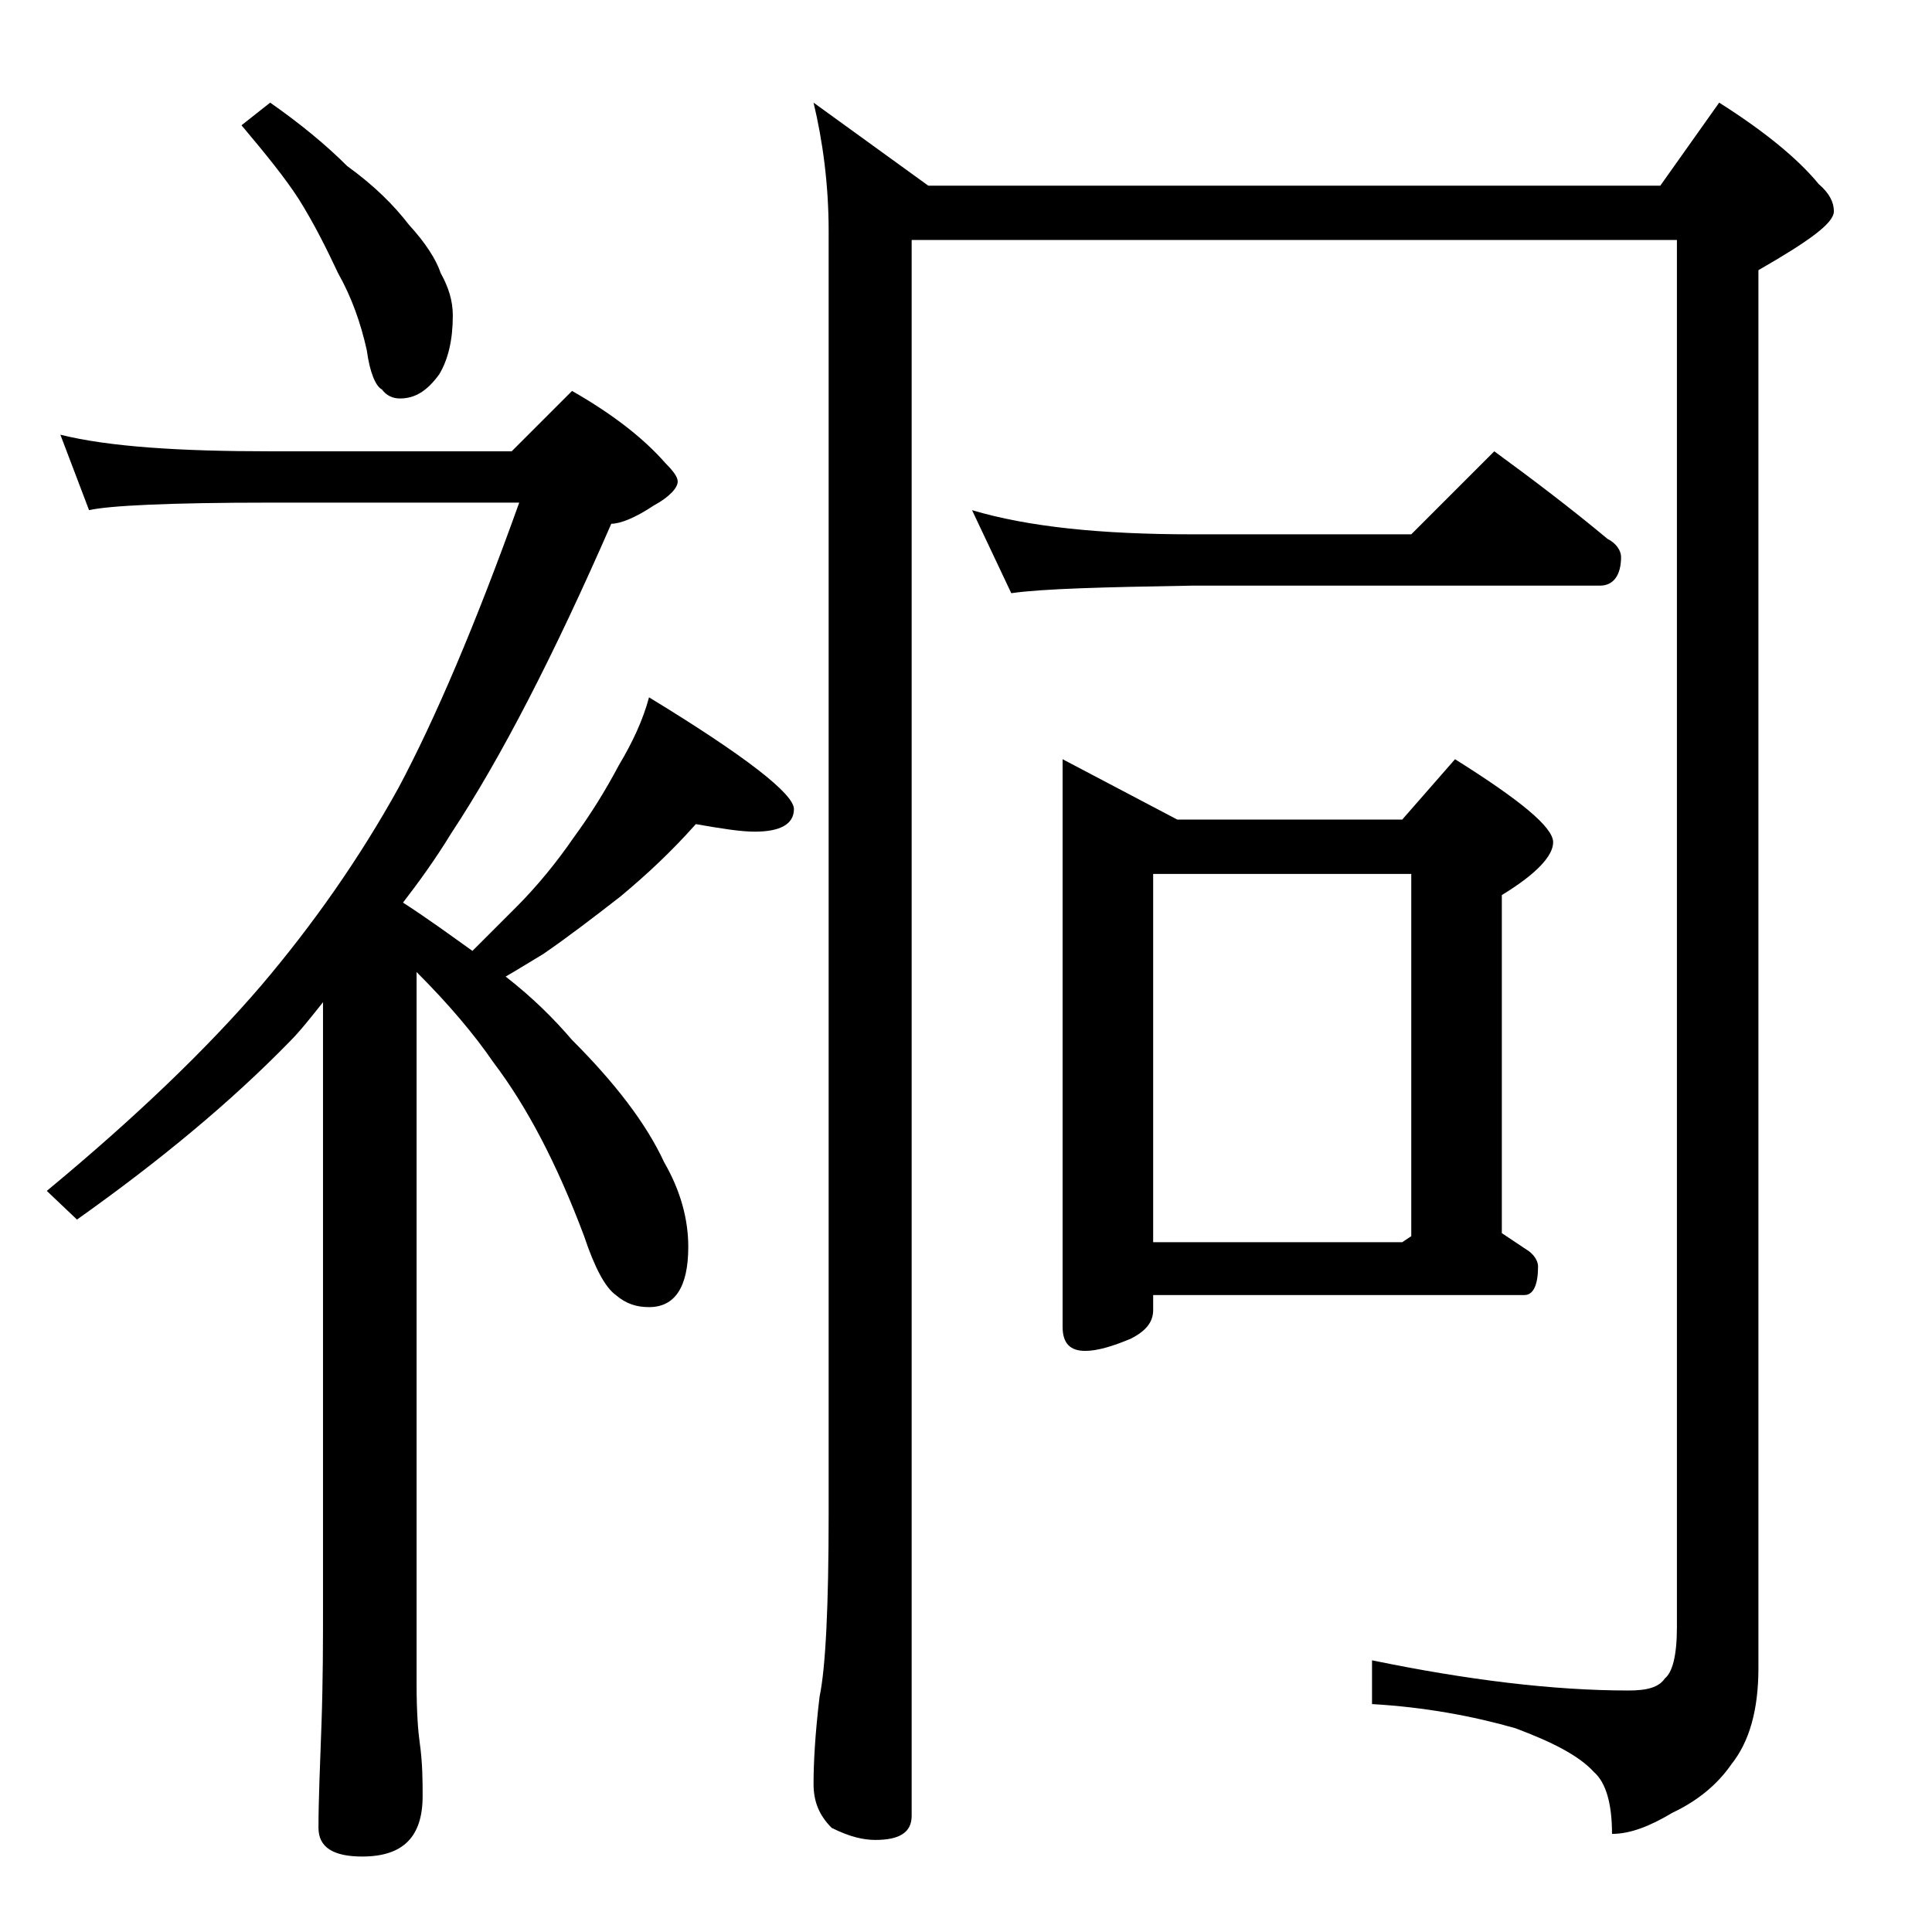 <?xml version="1.0" encoding="utf-8"?>
<!-- Generator: Adobe Illustrator 18.0.0, SVG Export Plug-In . SVG Version: 6.00 Build 0)  -->
<!DOCTYPE svg PUBLIC "-//W3C//DTD SVG 1.1//EN" "http://www.w3.org/Graphics/SVG/1.1/DTD/svg11.dtd">
<svg version="1.1" id="Layer_1" xmlns="http://www.w3.org/2000/svg" xmlns:xlink="http://www.w3.org/1999/xlink" x="0px" y="0px"
	 viewBox="0 0 128 128" enable-background="new 0 0 128 128" xml:space="preserve">
<path d="M4,28.8c3.2,0.8,7.9,1.1,13.9,1.1h16l4-4c2.8,1.6,4.8,3.2,6.2,4.8c0.5,0.5,0.8,0.9,0.8,1.2c0,0.4-0.5,1-1.6,1.6
	c-1.2,0.8-2.2,1.2-2.8,1.2c-3.8,8.7-7.3,15.5-10.6,20.5c-1.1,1.8-2.2,3.3-3.2,4.6c1.7,1.1,3.2,2.2,4.6,3.2c1.1-1.1,2-2,2.9-2.9
	c1.4-1.4,2.7-3,3.8-4.6c1.1-1.5,2.1-3.1,3-4.8c0.9-1.5,1.6-3,2-4.5c6.4,3.9,9.6,6.4,9.6,7.4s-0.9,1.5-2.6,1.5
	c-0.9,0-2.2-0.2-3.9-0.5c-1.6,1.8-3.2,3.3-5,4.8c-1.8,1.4-3.5,2.7-5.1,3.8c-1,0.6-1.8,1.1-2.5,1.5c1.8,1.4,3.2,2.8,4.4,4.2
	c2.8,2.8,4.9,5.5,6.1,8.1c1.1,1.9,1.6,3.8,1.6,5.6c0,2.7-0.9,4-2.6,4c-0.8,0-1.5-0.2-2.2-0.8c-0.7-0.5-1.4-1.8-2.1-3.9
	c-1.8-4.8-3.8-8.6-6-11.5c-1.3-1.9-3-3.9-5.1-6v47.2c0,1.8,0.1,3.1,0.2,3.8c0.2,1.4,0.2,2.6,0.2,3.6c0,2.7-1.3,4-4,4
	c-1.9,0-2.9-0.6-2.9-1.9c0-1.8,0.1-4.1,0.2-6.9c0.1-2.9,0.1-5.5,0.1-7.6V66.4c-0.8,1-1.5,1.9-2.2,2.6c-3.9,4-8.6,7.9-14.1,11.8
	l-2-1.9c5.8-4.8,10.6-9.4,14.2-13.6c3.4-4,6.5-8.4,9.1-13.1c2.4-4.5,5.1-10.8,8-18.9H17.9c-6.7,0-10.7,0.2-12,0.5L4,28.8z M17.9,6.8
	c2,1.4,3.7,2.8,5.1,4.2c1.8,1.3,3.1,2.6,4.1,3.9c1.1,1.2,1.8,2.3,2.1,3.2c0.5,0.9,0.8,1.8,0.8,2.8c0,1.6-0.3,2.9-0.9,3.9
	c-0.8,1.1-1.6,1.6-2.6,1.6c-0.5,0-0.9-0.2-1.2-0.6c-0.4-0.2-0.8-1.1-1-2.6c-0.4-1.8-1-3.5-1.9-5.1c-0.8-1.7-1.6-3.3-2.6-4.9
	c-0.9-1.4-2.2-3-3.8-4.9L17.9,6.8z M53.9,6.8l7.6,5.5H110l3.9-5.5c3,1.9,5.2,3.7,6.6,5.4c0.7,0.6,1,1.2,1,1.8c0,0.8-1.7,2-5,3.9
	v92.6c0,2.8-0.6,4.9-1.8,6.4c-0.9,1.3-2.2,2.4-3.9,3.2c-1.5,0.9-2.8,1.4-4,1.4c0-2-0.4-3.4-1.2-4.1c-1-1.1-2.8-2-5.2-2.9
	c-2.8-0.8-6-1.4-9.5-1.6v-2.9c6.3,1.3,12,2,17,2c1.2,0,2-0.2,2.4-0.8c0.5-0.4,0.8-1.5,0.8-3.4V15.9H60.4v104.4
	c0,1.1-0.8,1.6-2.4,1.6c-0.8,0-1.7-0.2-2.9-0.8c-0.8-0.8-1.2-1.7-1.2-2.9c0-1.4,0.1-3.3,0.4-5.8c0.4-1.9,0.6-6,0.6-12.1v-85
	C54.9,12.2,54.5,9.3,53.9,6.8z M64.4,33.8c3.7,1.1,8.5,1.6,14.6,1.6h14.5l5.5-5.5c2.6,1.9,5.1,3.8,7.5,5.8c0.6,0.3,0.9,0.8,0.9,1.2
	c0,1.2-0.5,1.9-1.4,1.9H79c-5.9,0.1-9.9,0.2-12,0.5L64.4,33.8z M70.4,50.3l7.6,4h14.9l3.5-4c4.3,2.7,6.5,4.5,6.5,5.5
	c0,0.9-1.1,2.1-3.4,3.5v22.4c0.6,0.4,1.2,0.8,1.8,1.2c0.4,0.3,0.6,0.7,0.6,1c0,1.2-0.3,1.9-0.9,1.9H76.4v1c0,0.8-0.5,1.4-1.5,1.9
	c-1.2,0.5-2.2,0.8-3,0.8c-1,0-1.5-0.5-1.5-1.6V50.3z M76.4,82.3h16.5l0.6-0.4v-24H76.4V82.3z"/>
</svg>
